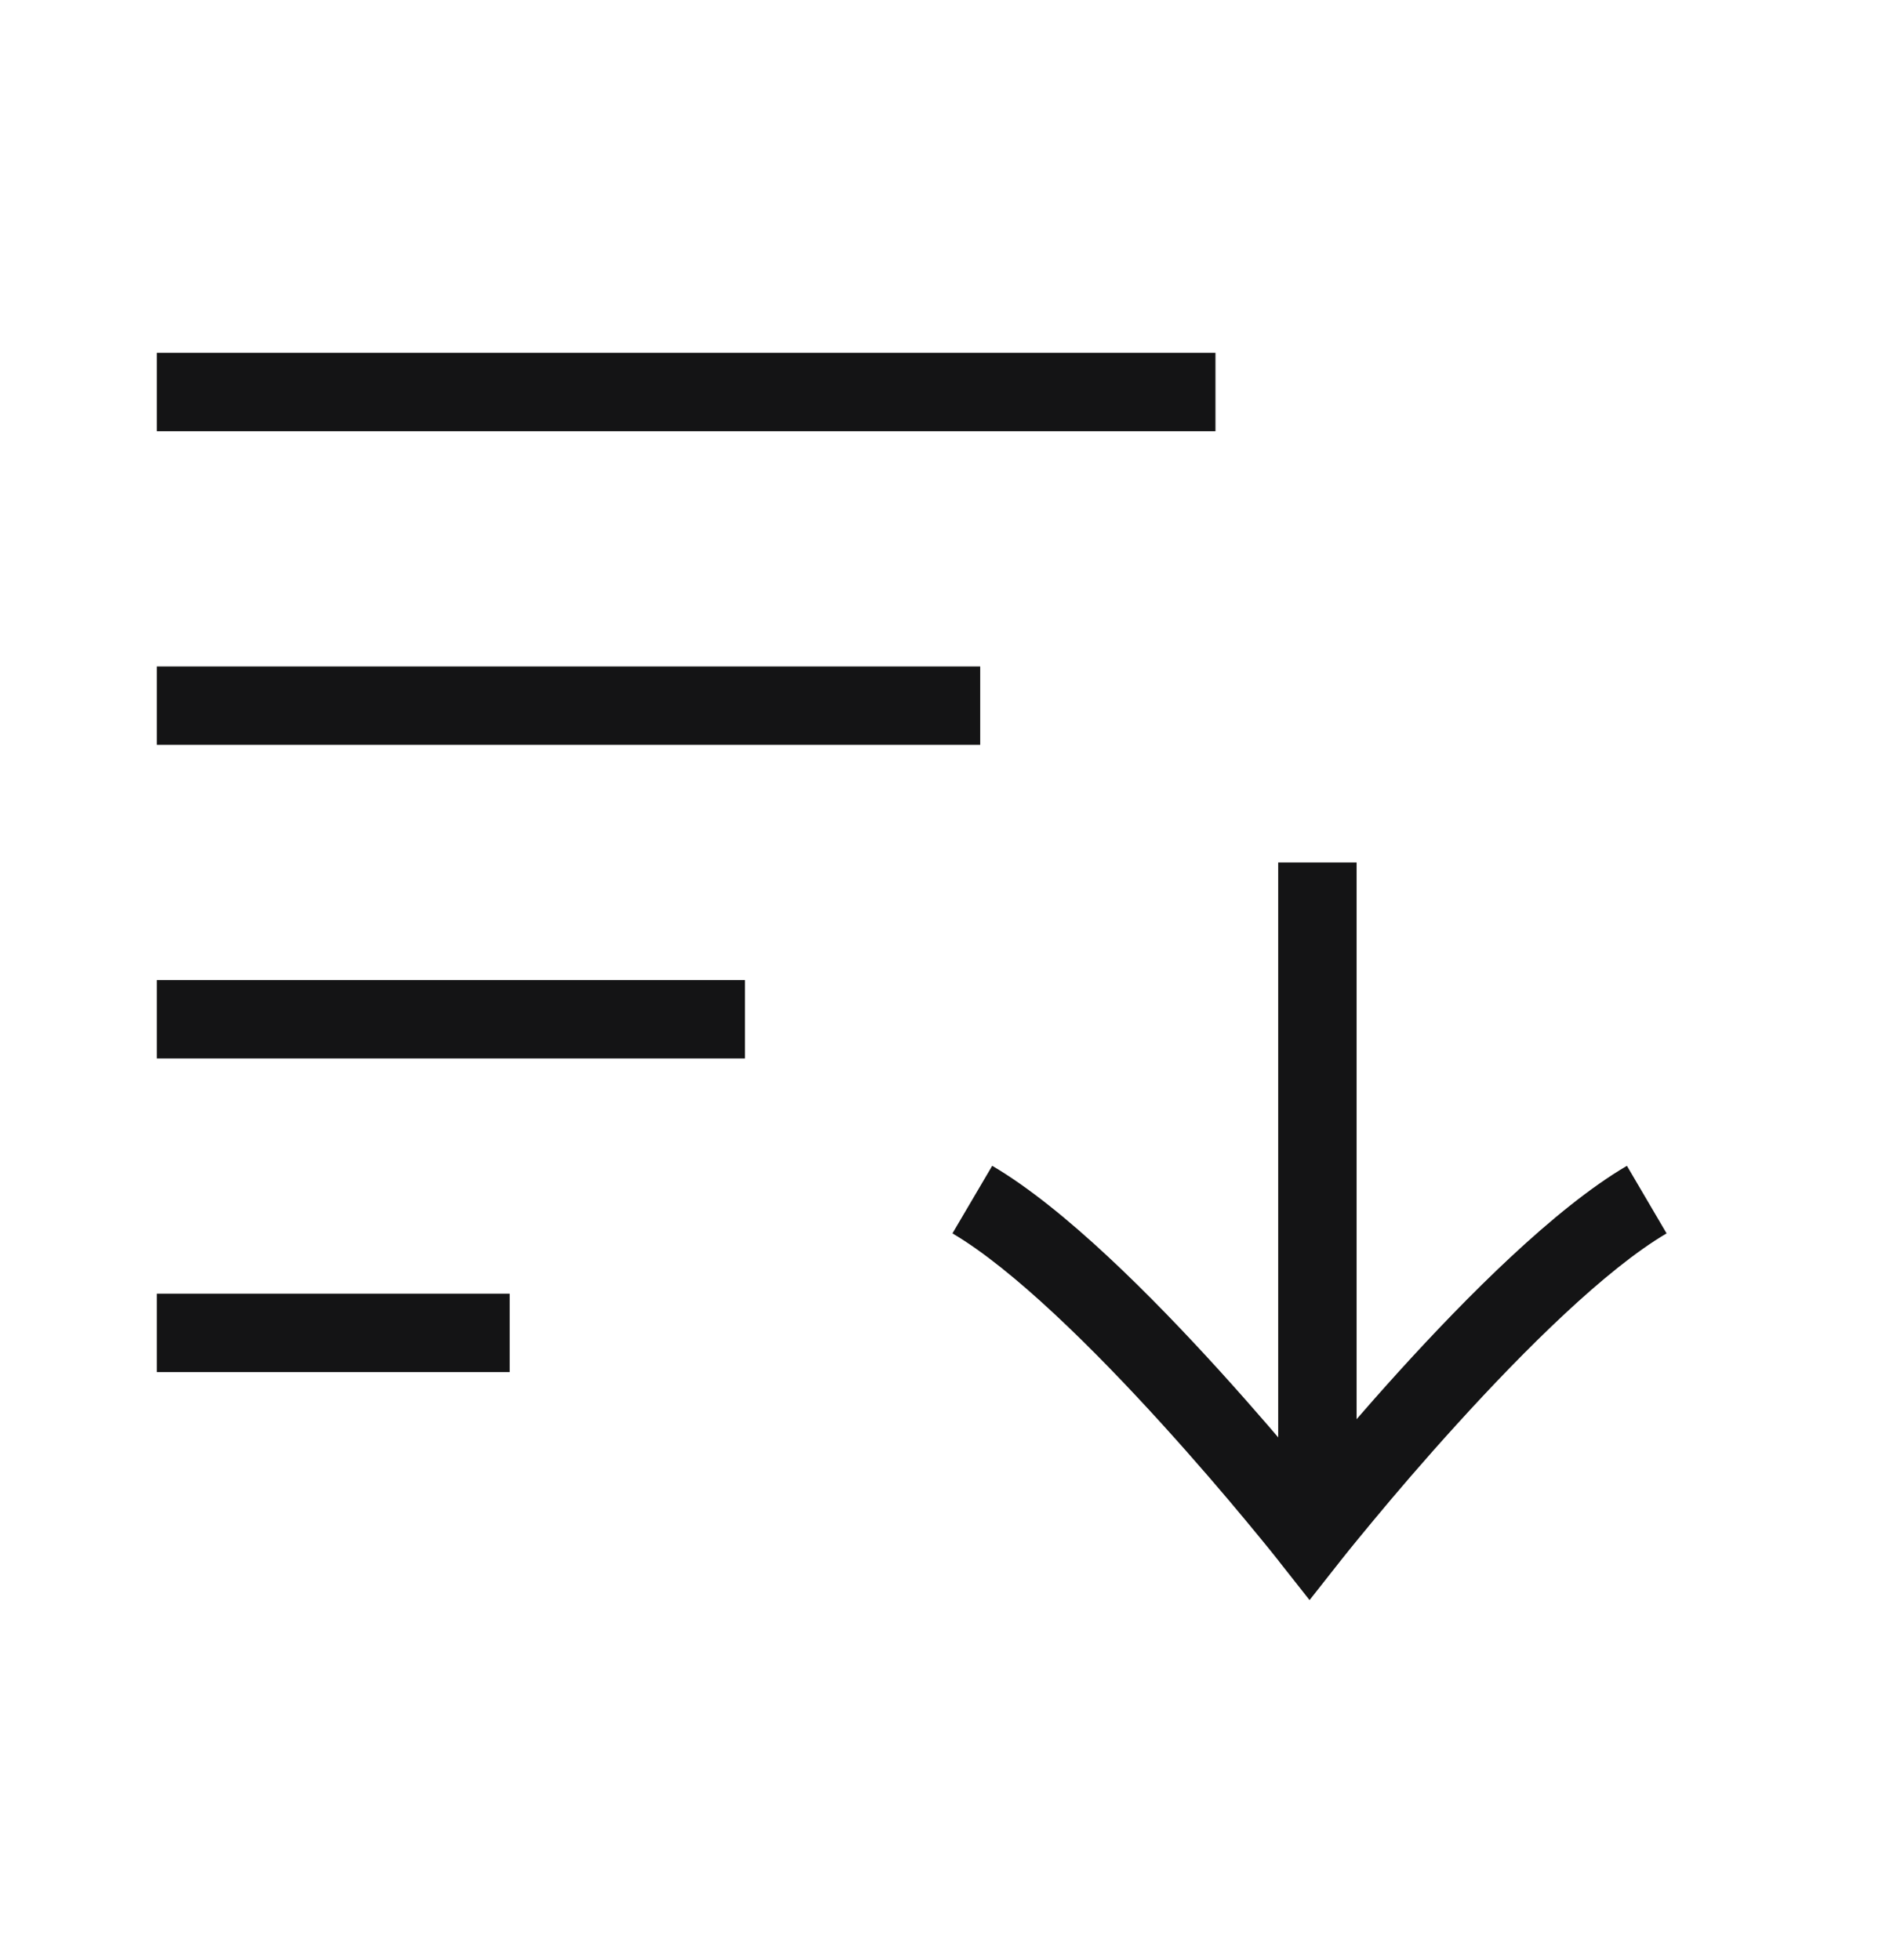<svg width="24" height="25" viewBox="0 0 24 25" fill="none" xmlns="http://www.w3.org/2000/svg">
<path fill-rule="evenodd" clip-rule="evenodd" d="M17.3 11V19.6H16.3V11H17.3Z" fill="#141415"/>
<path fill-rule="evenodd" clip-rule="evenodd" d="M16.7 18.807C16.716 18.788 16.732 18.769 16.748 18.749C17.022 18.42 17.405 17.971 17.842 17.489C18.701 16.543 19.823 15.412 20.747 14.869L21.253 15.731C20.477 16.188 19.449 17.207 18.583 18.161C18.157 18.629 17.784 19.067 17.517 19.389C17.384 19.549 17.277 19.68 17.204 19.77C17.168 19.816 17.14 19.851 17.121 19.874L17.099 19.901L17.094 19.908L16.7 20.408L16.307 19.91L16.306 19.908L16.301 19.901L16.279 19.874C16.261 19.851 16.232 19.816 16.196 19.77C16.123 19.68 16.016 19.549 15.883 19.389C15.616 19.067 15.242 18.629 14.817 18.161C13.951 17.207 12.922 16.188 12.146 15.731L12.653 14.869C13.578 15.412 14.699 16.543 15.558 17.489C15.995 17.971 16.378 18.42 16.652 18.749C16.668 18.769 16.684 18.788 16.7 18.807Z" fill="#141415"/>
<path fill-rule="evenodd" clip-rule="evenodd" d="M15.5 5.5H2V4.5H15.5V5.5Z" fill="#141415"/>
<path fill-rule="evenodd" clip-rule="evenodd" d="M12.5 9.5H2V8.5H12.5V9.5Z" fill="#141415"/>
<path fill-rule="evenodd" clip-rule="evenodd" d="M9.5 13.5H2V12.5H9.5V13.5Z" fill="#141415"/>
<path fill-rule="evenodd" clip-rule="evenodd" d="M6.5 17.5H2V16.5H6.5V17.5Z" fill="#141415"/>
</svg>

